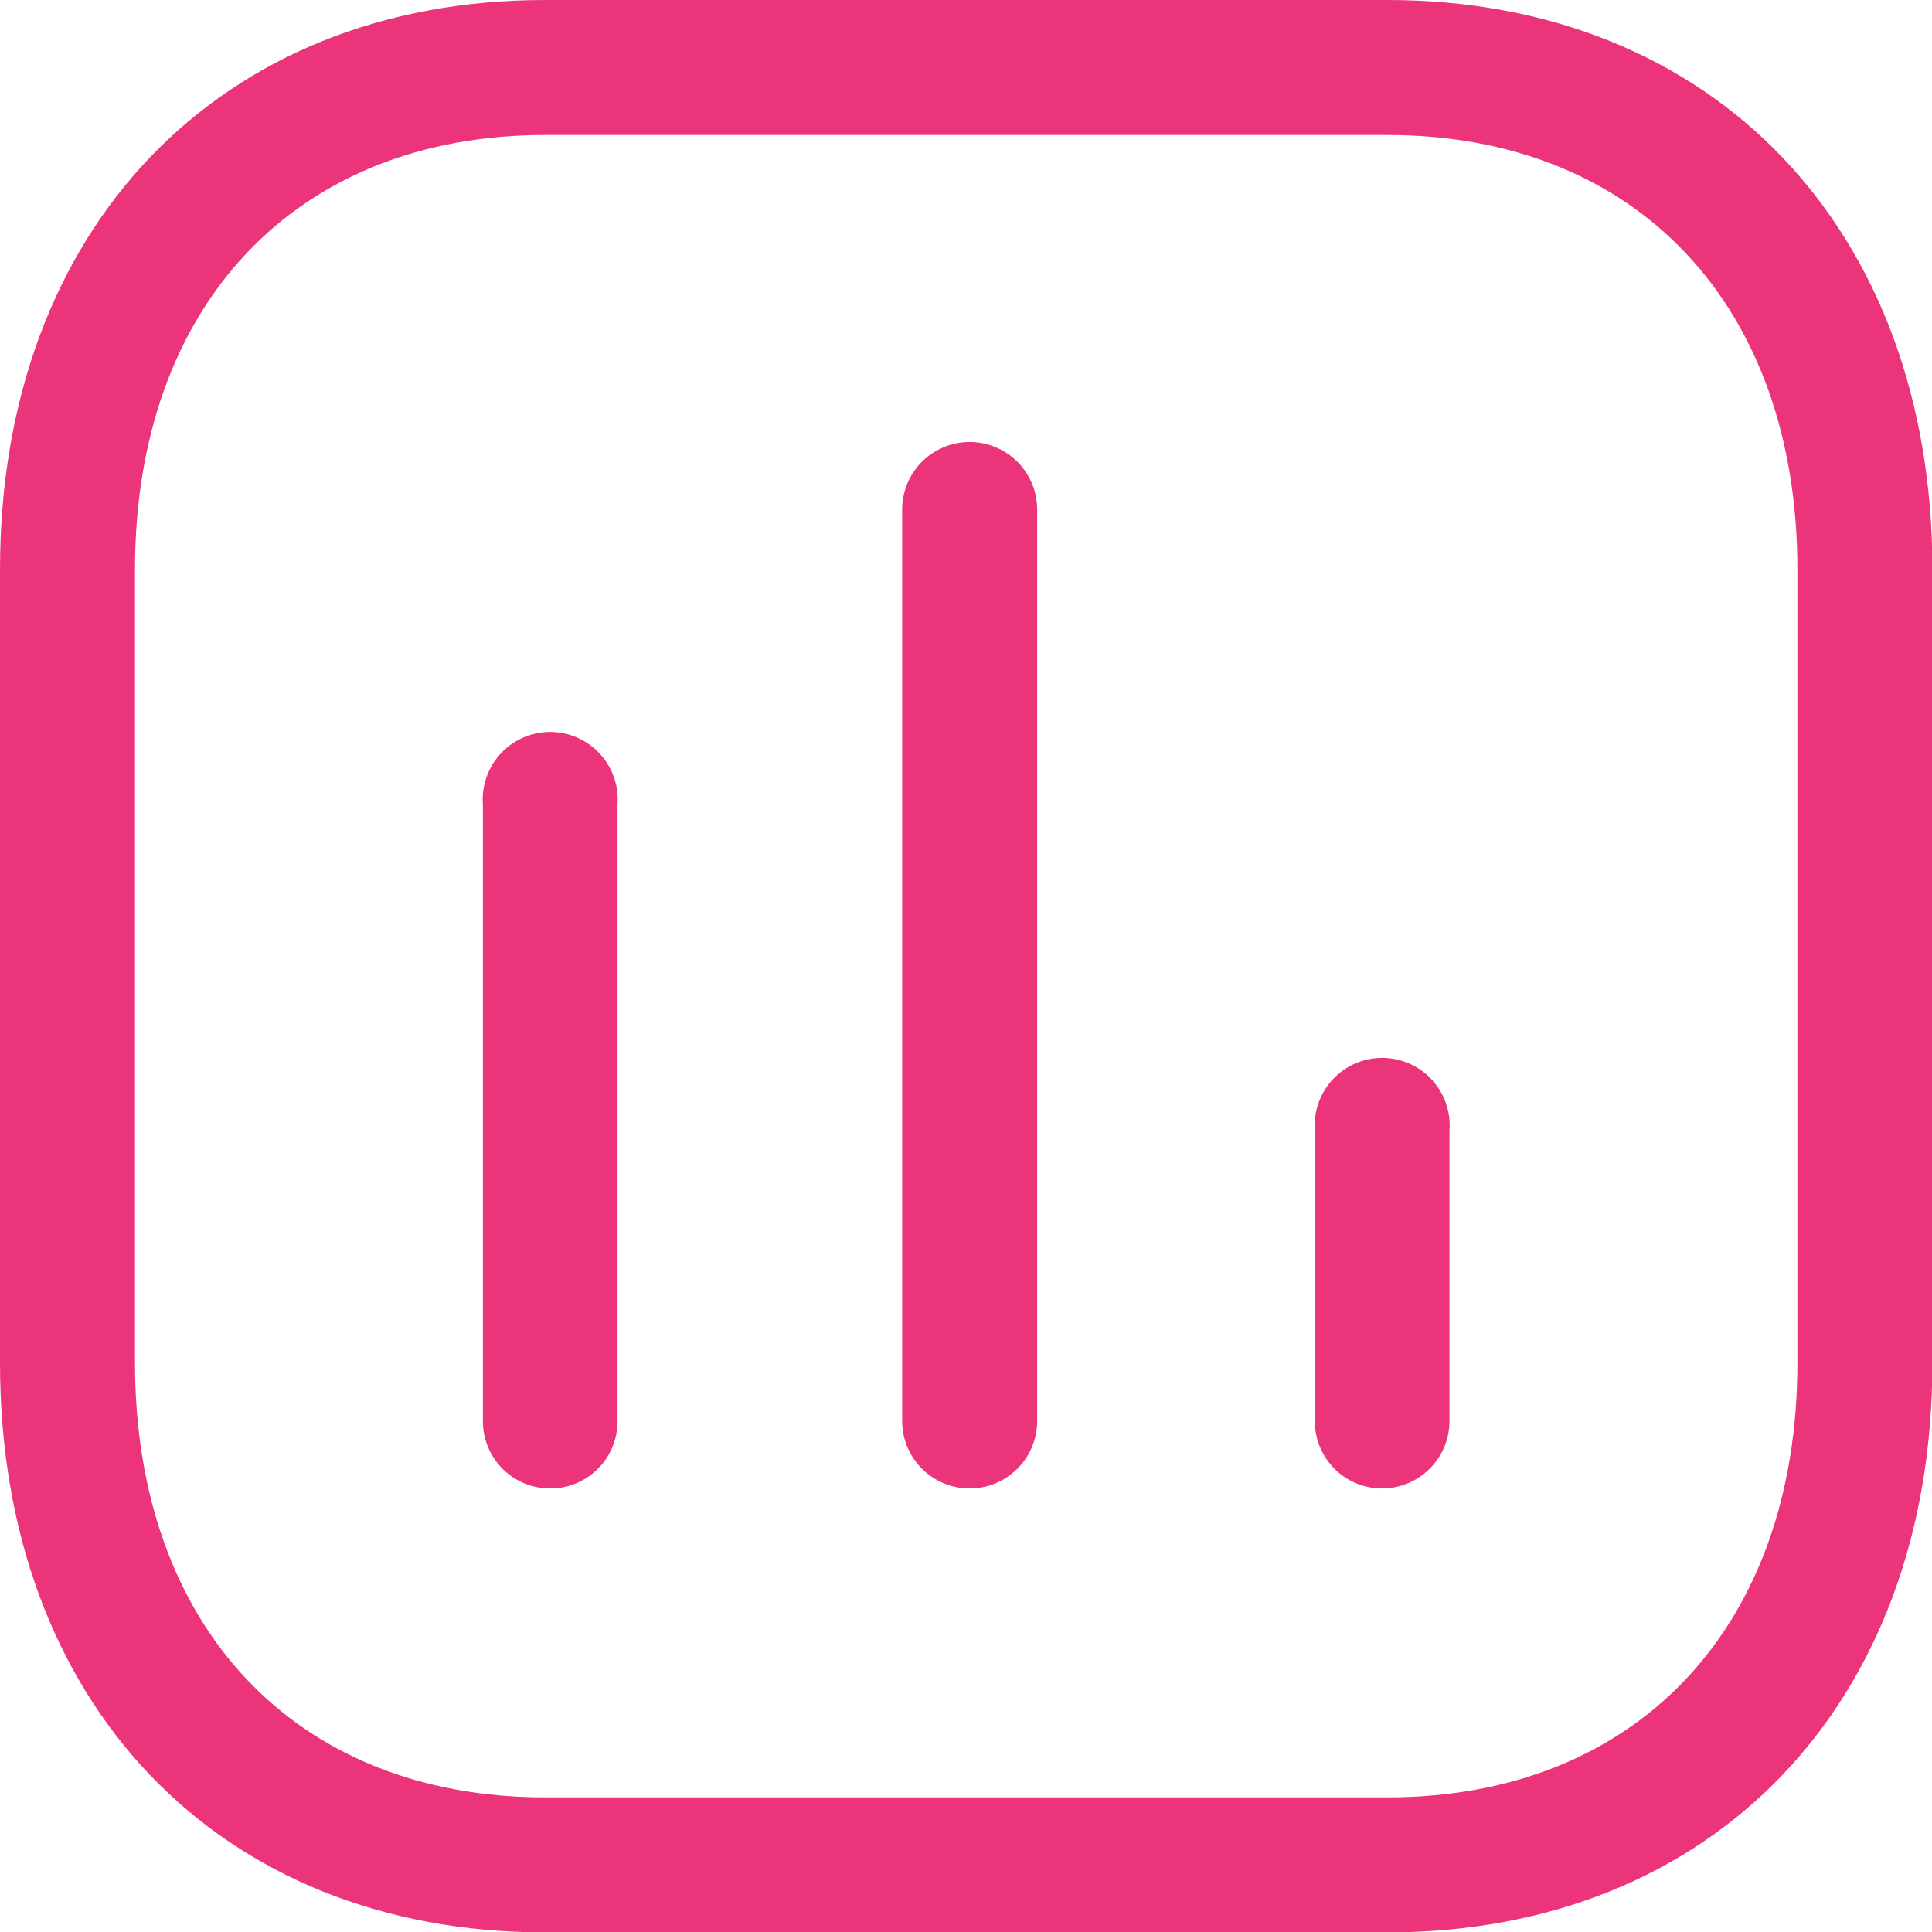 <svg id="Layer_1" data-name="Layer 1" xmlns="http://www.w3.org/2000/svg" viewBox="0 0 50.09 50.09">
  <defs>
    <style>
      .cls-1 {
        fill: #ec347a;
        fill-rule: evenodd;
      }
    </style>
  </defs>
  <g>
    <path class="cls-1" d="M14.4,38.73A1.74,1.74,0,0,1,12.66,37V21a1.75,1.75,0,1,1,3.49,0V37A1.74,1.74,0,0,1,14.4,38.73Z" transform="translate(-0.14 -0.14)"/>
    <path class="cls-1" d="M25.28,38.73A1.75,1.75,0,0,1,23.53,37V13.35a1.75,1.75,0,0,1,3.5,0V37A1.75,1.75,0,0,1,25.28,38.73Z" transform="translate(-0.14 -0.14)"/>
    <path class="cls-1" d="M36,38.73A1.74,1.74,0,0,1,34.23,37V29.45a1.75,1.75,0,1,1,3.49,0V37A1.75,1.75,0,0,1,36,38.73Z" transform="translate(-0.14 -0.14)"/>
    <path class="cls-1" d="M14.27,3.64C7.81,3.64,3.64,8.06,3.64,14.9V35.48c0,6.84,4.17,11.26,10.63,11.26H36.11c6.46,0,10.63-4.42,10.63-11.26V14.9c0-6.84-4.17-11.26-10.63-11.26Zm21.84,46.6H14.27C5.82,50.24.14,44.3.14,35.48V14.9C.14,6.08,5.82.14,14.27.14H36.11c8.45,0,14.13,5.94,14.13,14.76V35.48C50.24,44.3,44.56,50.24,36.11,50.24Z" transform="translate(-0.14 -0.14)"/>
  </g>
</svg>
